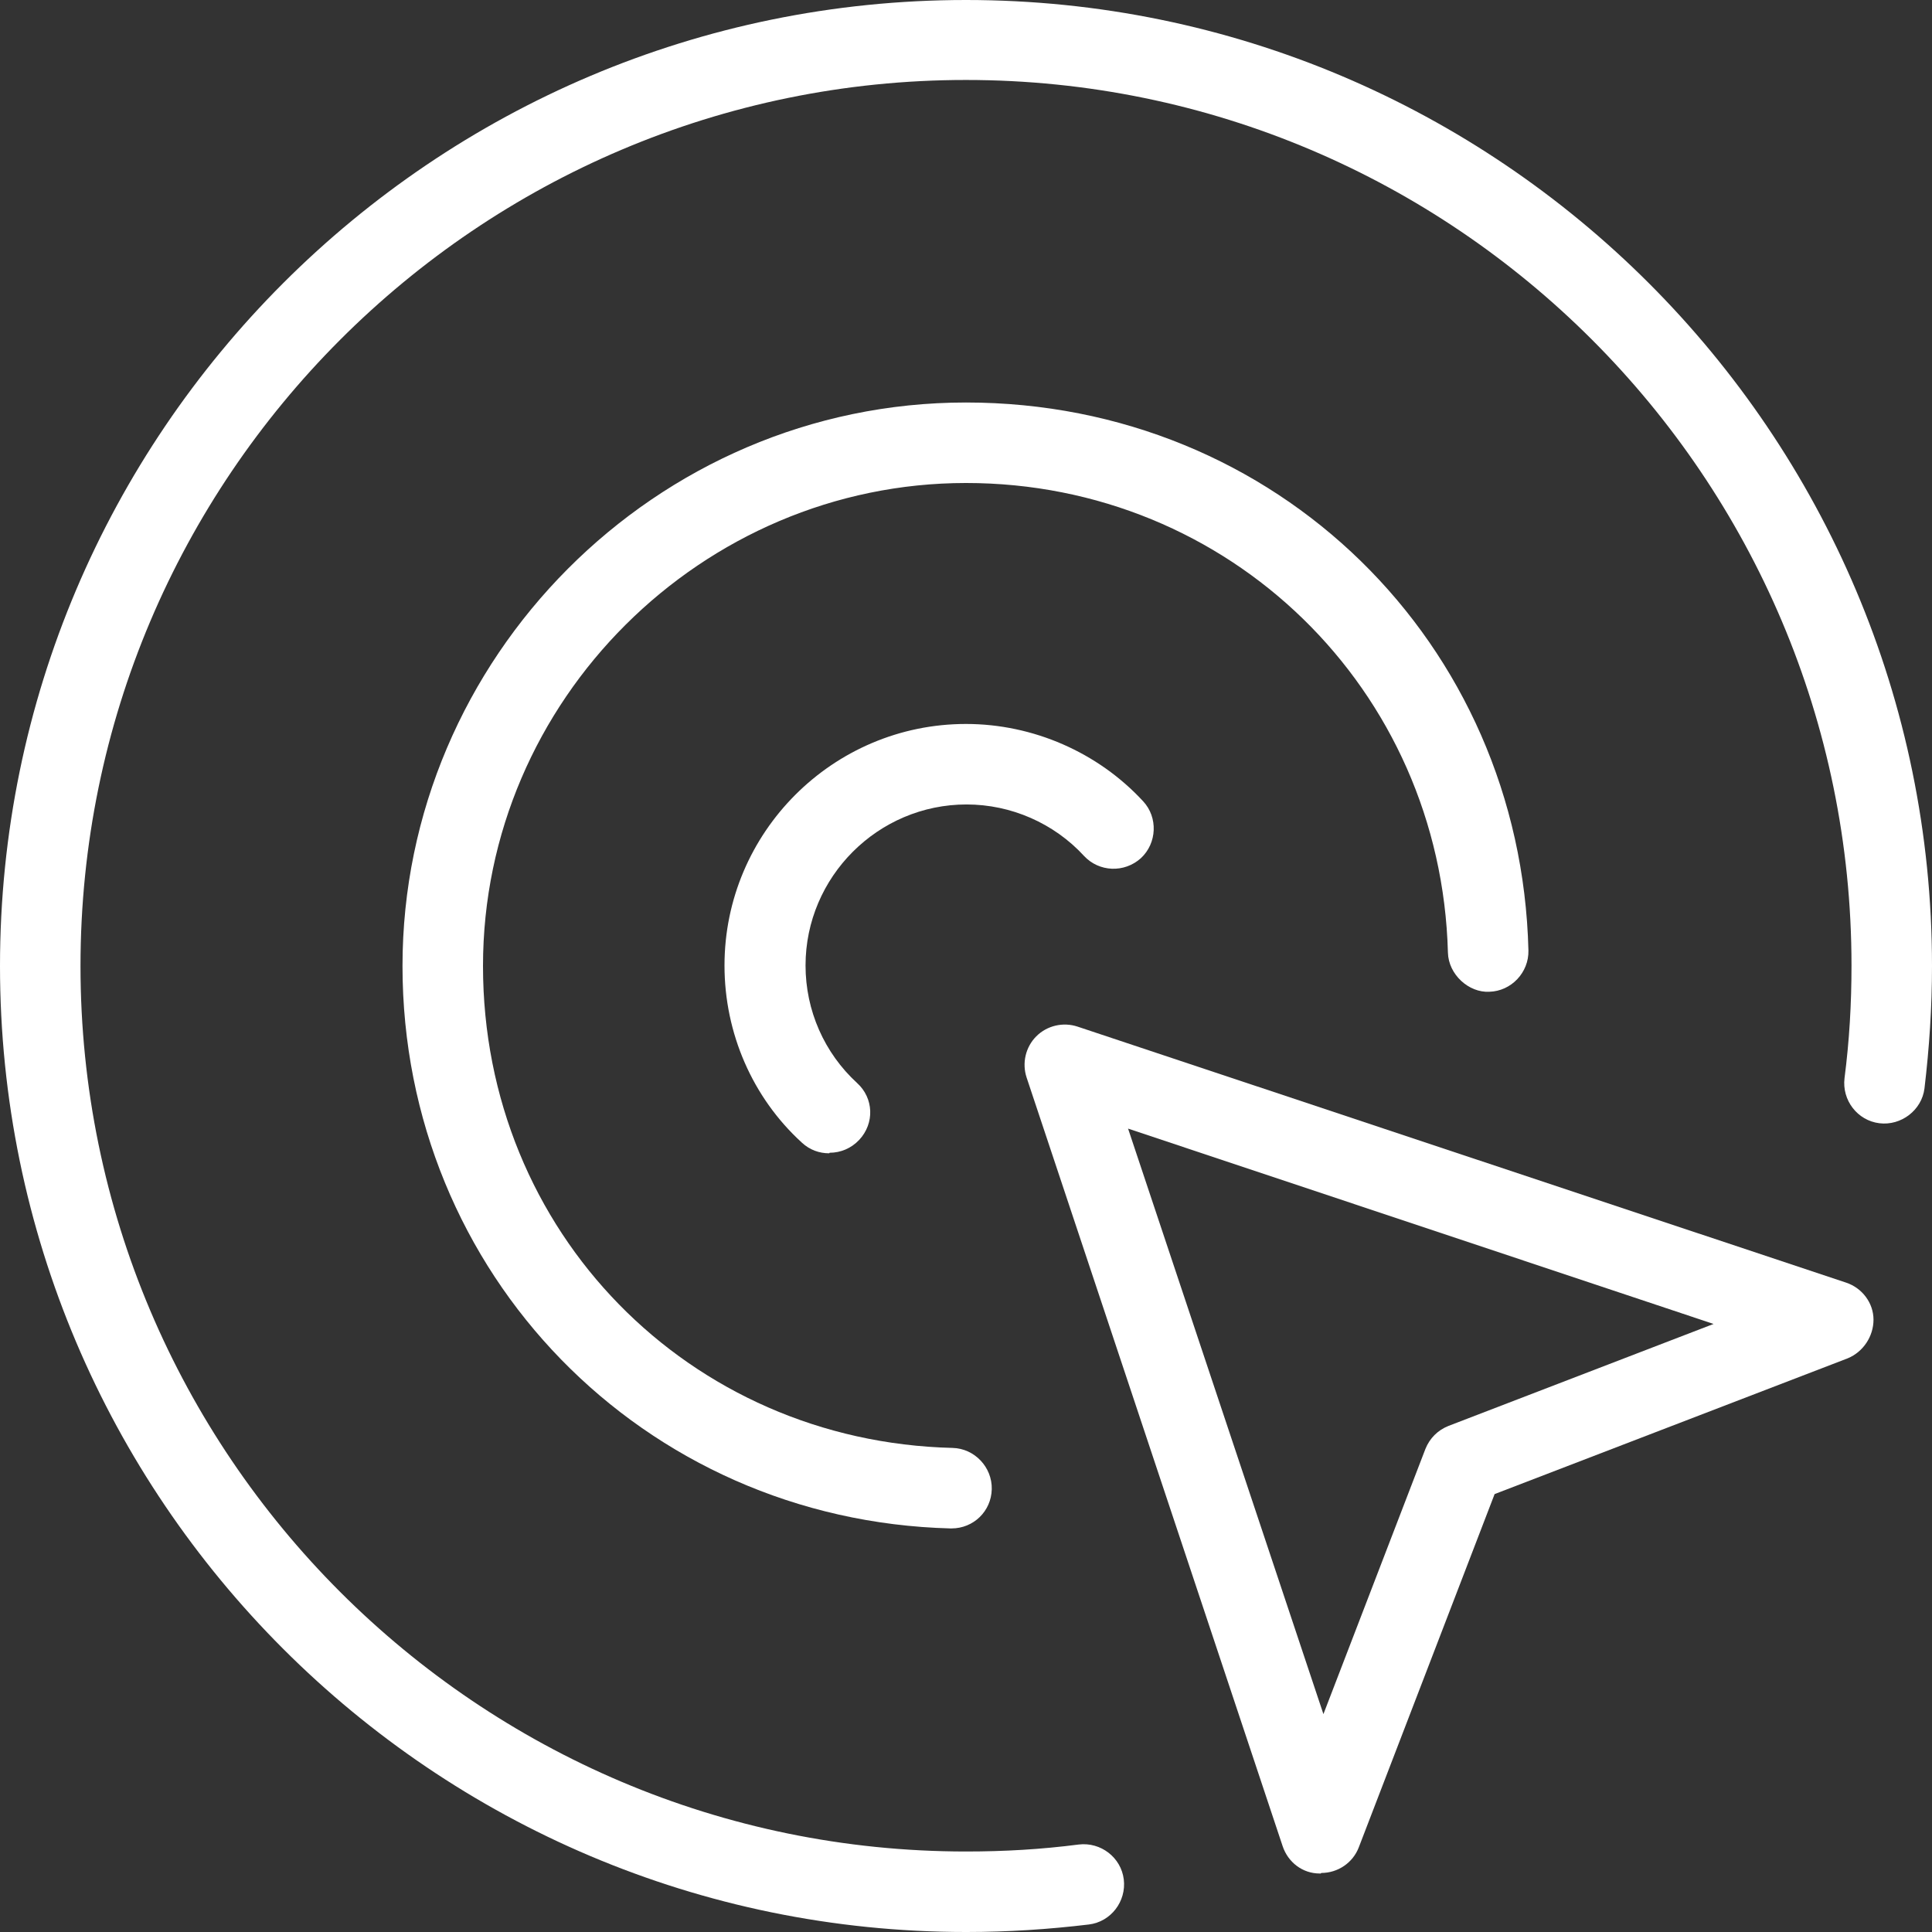 <?xml version="1.0" encoding="UTF-8"?>
<svg id="_图层_2" data-name="图层 2" xmlns="http://www.w3.org/2000/svg" viewBox="0 0 36 36">
  <rect x="0" y="0" width="36" height="36" fill="#333333" stroke="none"/>
  <defs>
    <style>
      .cls-1 {
        fill: #fff;
      }
    </style>
  </defs>
  <g id="_图层_1-2" data-name="图层 1">
    <g>
      <path class="cls-1" d="m18,36C8.07,36,0,27.93,0,18S8.07,0,18,0s18,8.07,18,18c0,.77-.05,1.52-.14,2.28-.05.41-.44.7-.84.65-.41-.05-.7-.43-.65-.84.09-.7.13-1.38.13-2.1,0-9.1-7.4-16.5-16.5-16.5S1.5,8.9,1.5,18s7.4,16.5,16.5,16.5c.72,0,1.4-.04,2.1-.13.41-.05.79.24.84.65.05.41-.24.79-.65.84-.75.09-1.5.14-2.28.14Z"/>
      <path class="cls-1" d="m17.73,28.48h-.02c-5.73-.15-10.21-4.75-10.21-10.48s4.71-10.5,10.5-10.5,10.34,4.48,10.48,10.21c.01.41-.32.76-.73.77-.38.02-.76-.32-.77-.73-.13-4.91-4.07-8.75-8.98-8.75s-9,4.04-9,9,3.84,8.86,8.75,8.98c.41.01.74.36.73.77-.01.41-.34.73-.75.73Z"/>
      <path class="cls-1" d="m15.45,21.49c-.18,0-.36-.06-.51-.2-.92-.84-1.44-2.04-1.44-3.3,0-2.48,2.02-4.5,4.5-4.5,1.25,0,2.46.53,3.3,1.44.28.3.26.78-.04,1.06-.31.28-.78.26-1.06-.04-.56-.61-1.36-.96-2.19-.96-1.65,0-3,1.35-3,3,0,.84.35,1.63.96,2.19.31.28.33.75.04,1.06-.15.16-.35.24-.55.24Z"/>
      <path class="cls-1" d="m24.61,34.91h-.02c-.32,0-.59-.21-.69-.51l-4.77-14.32c-.09-.27-.02-.57.18-.77.2-.2.5-.27.77-.18l14.32,4.77c.3.1.51.38.51.69s-.19.6-.48.72l-6.58,2.53-2.53,6.58c-.11.29-.39.48-.7.48Zm-3.59-13.88l3.64,10.91,1.9-4.94c.08-.2.23-.35.43-.43l4.94-1.9-10.91-3.64Z"/>
    </g>
  </g>
</svg>